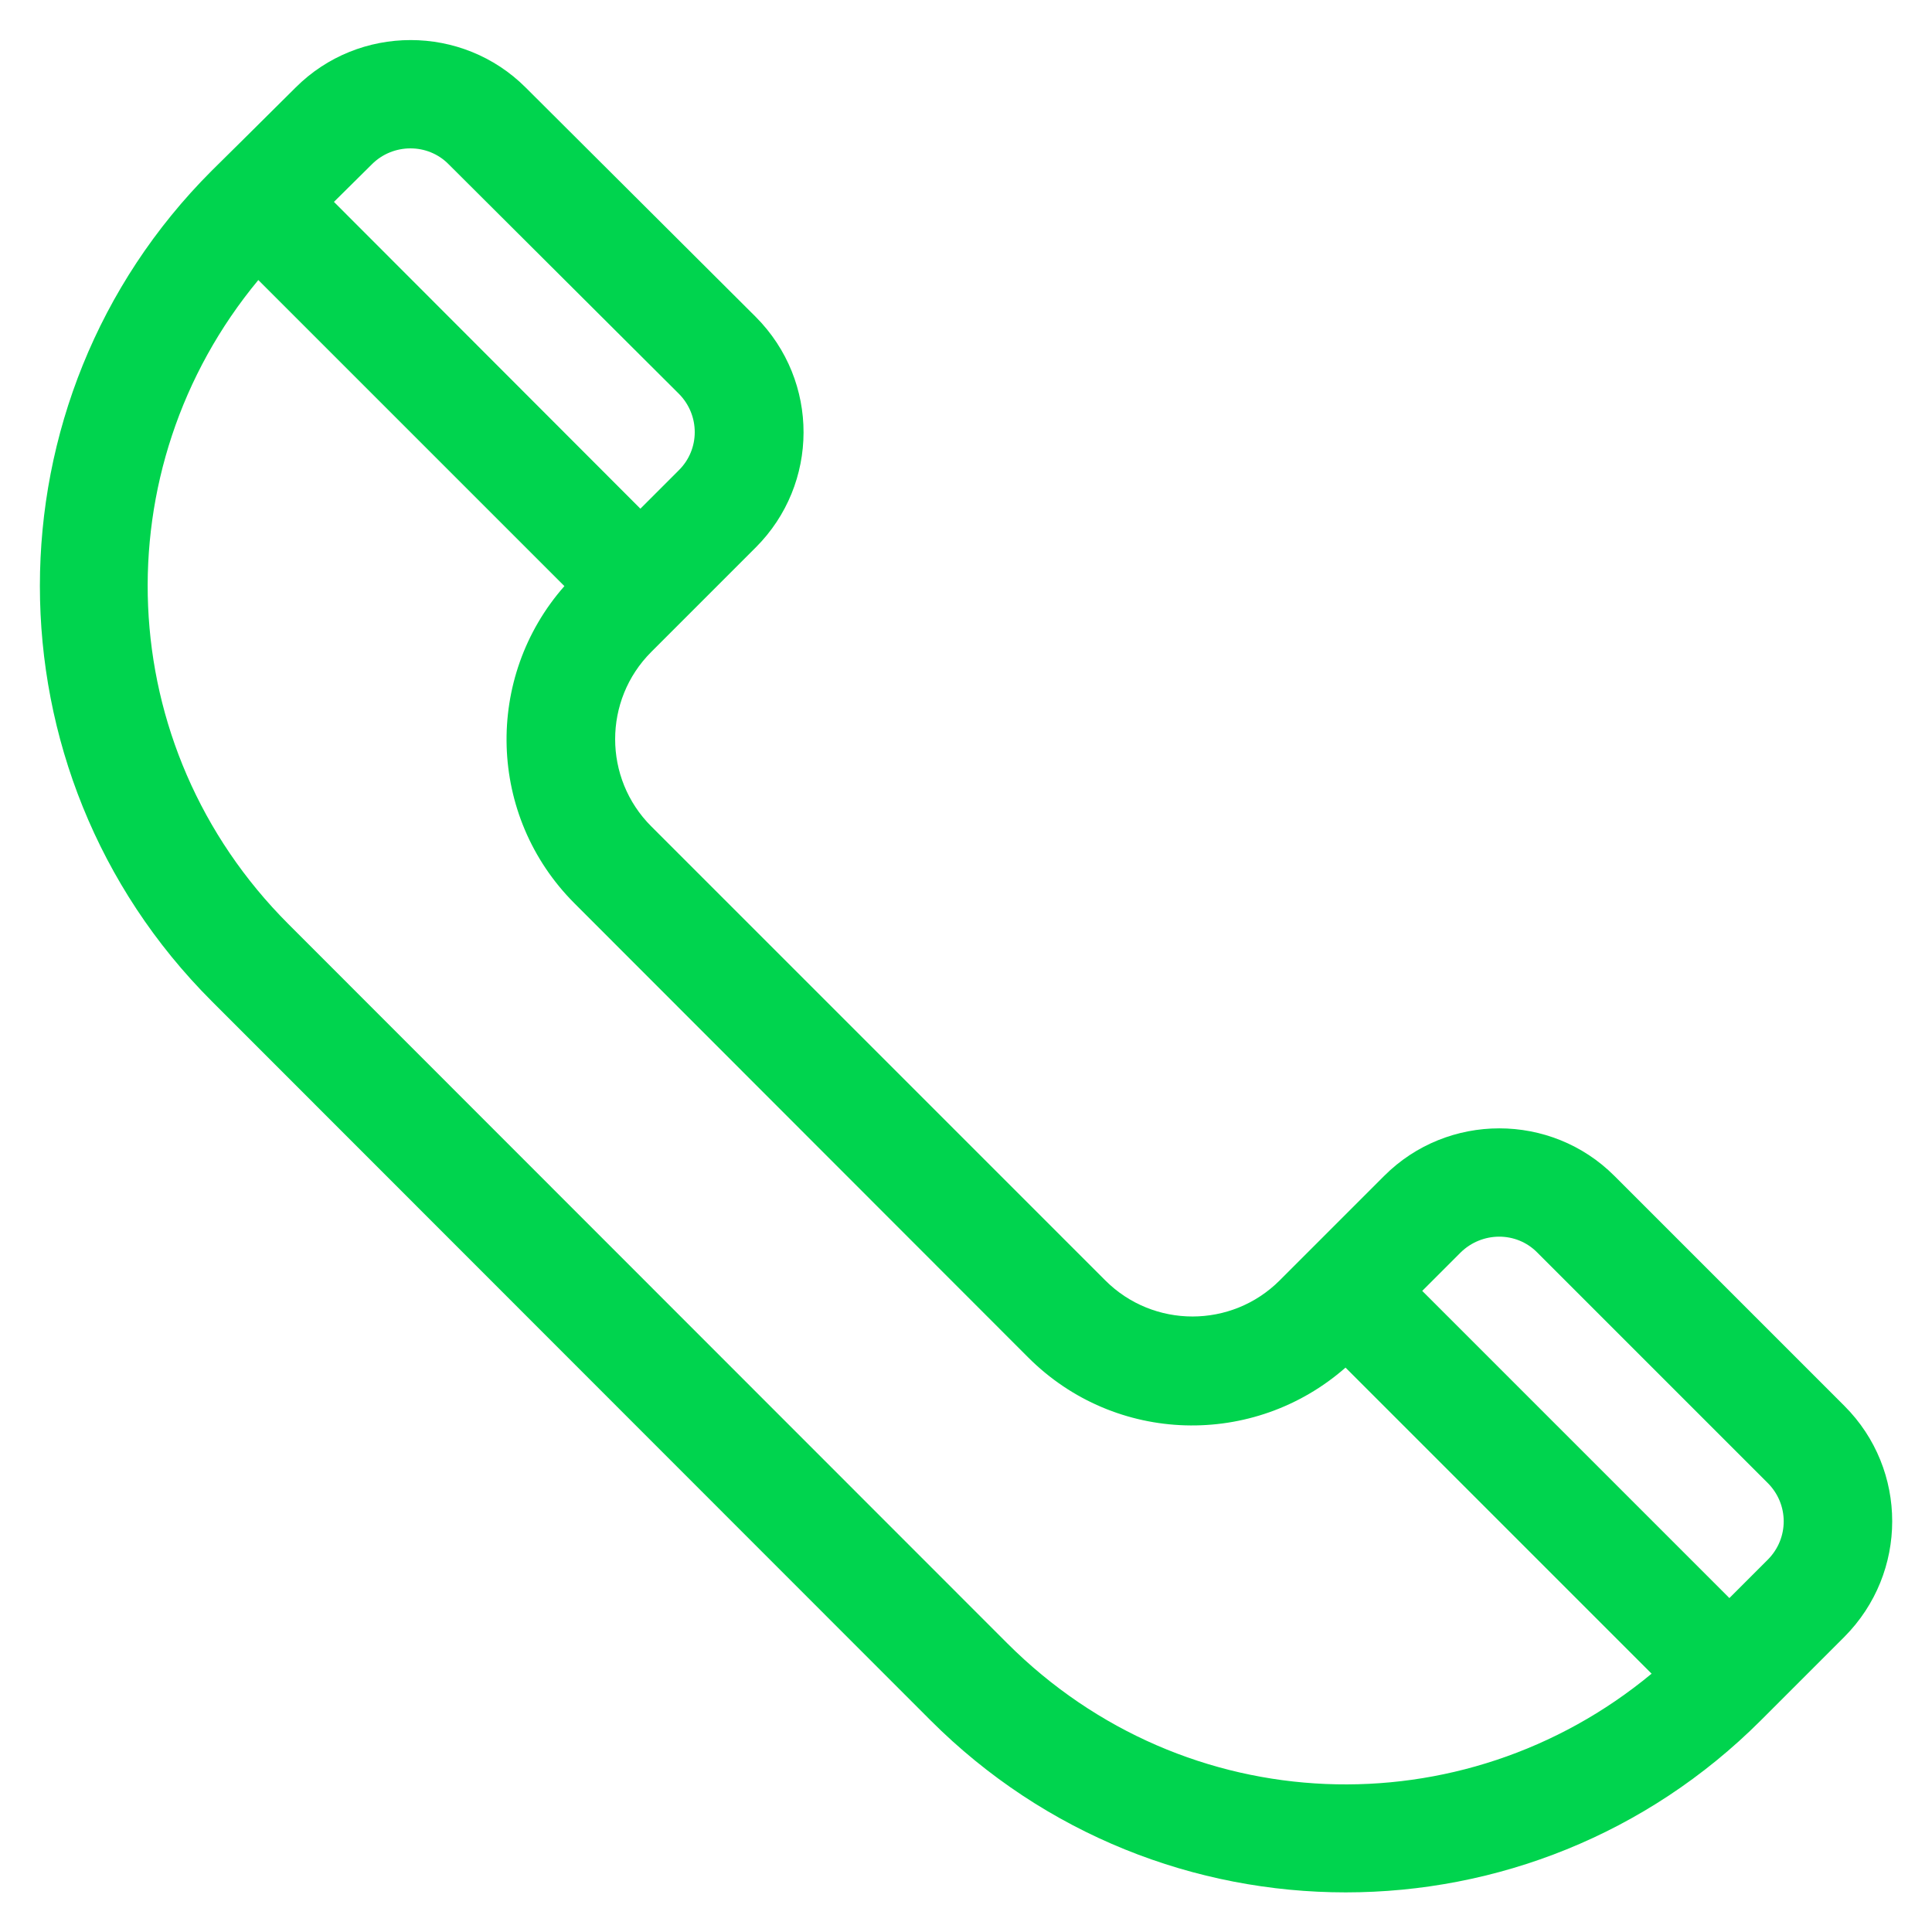 <?xml version="1.0" encoding="utf-8"?>
<!-- Generator: Adobe Illustrator 24.0.2, SVG Export Plug-In . SVG Version: 6.00 Build 0)  -->
<svg version="1.1" id="Capa_1" xmlns="http://www.w3.org/2000/svg" xmlns:xlink="http://www.w3.org/1999/xlink" x="0px" y="0px"
	 viewBox="0 0 534 534" style="enable-background:new 0 0 534 534;" xml:space="preserve">
<style type="text/css">
	.st0{fill:#00D44E;}
</style>
<g>
	<g>
		<path class="st0" d="M509.8,388.6L446.2,325c-17.5-17.5-46.1-17.5-63.6,0l-28.9,28.9c-13.3,13.3-34.9,13.3-48.2,0L180,228.4
			c-13.3-13.3-13.3-34.9,0-48.2c4.7-4.7,18-18,28.9-28.9c17.5-17.5,17.7-45.9,0-63.7l-63.6-63.4c-17.5-17.5-46.1-17.5-63.6,0
			c-13.1,13-17.3,17.2-23.2,23c-63.3,63.3-63.3,166.2,0,229.5l198.7,198.8c63.4,63.4,166.1,63.4,229.5,0l23.1-23.1
			C527.4,434.7,527.4,406.2,509.8,388.6z M102.8,45.4c5.8-5.8,15.4-5.9,21.2,0l63.6,63.4c5.9,5.9,5.9,15.4,0,21.2l-10.6,10.6
			L92.3,55.8L102.8,45.4z M278.4,454.2L79.7,255.4c-49-49-51.6-125.8-8.3-178L156,162c-22.2,25.2-21.3,63.6,2.8,87.7l125.4,125.5
			c0,0,0,0,0,0c24.1,24.1,62.4,25,87.7,2.8l84.6,84.6C404.4,505.8,327.7,503.5,278.4,454.2z M488.6,431.1L478,441.7l-84.9-84.9
			l10.6-10.6c5.9-5.8,15.4-5.9,21.2,0l63.6,63.6C494.5,415.7,494.5,425.2,488.6,431.1z"/>
	</g>
</g>
</svg>
